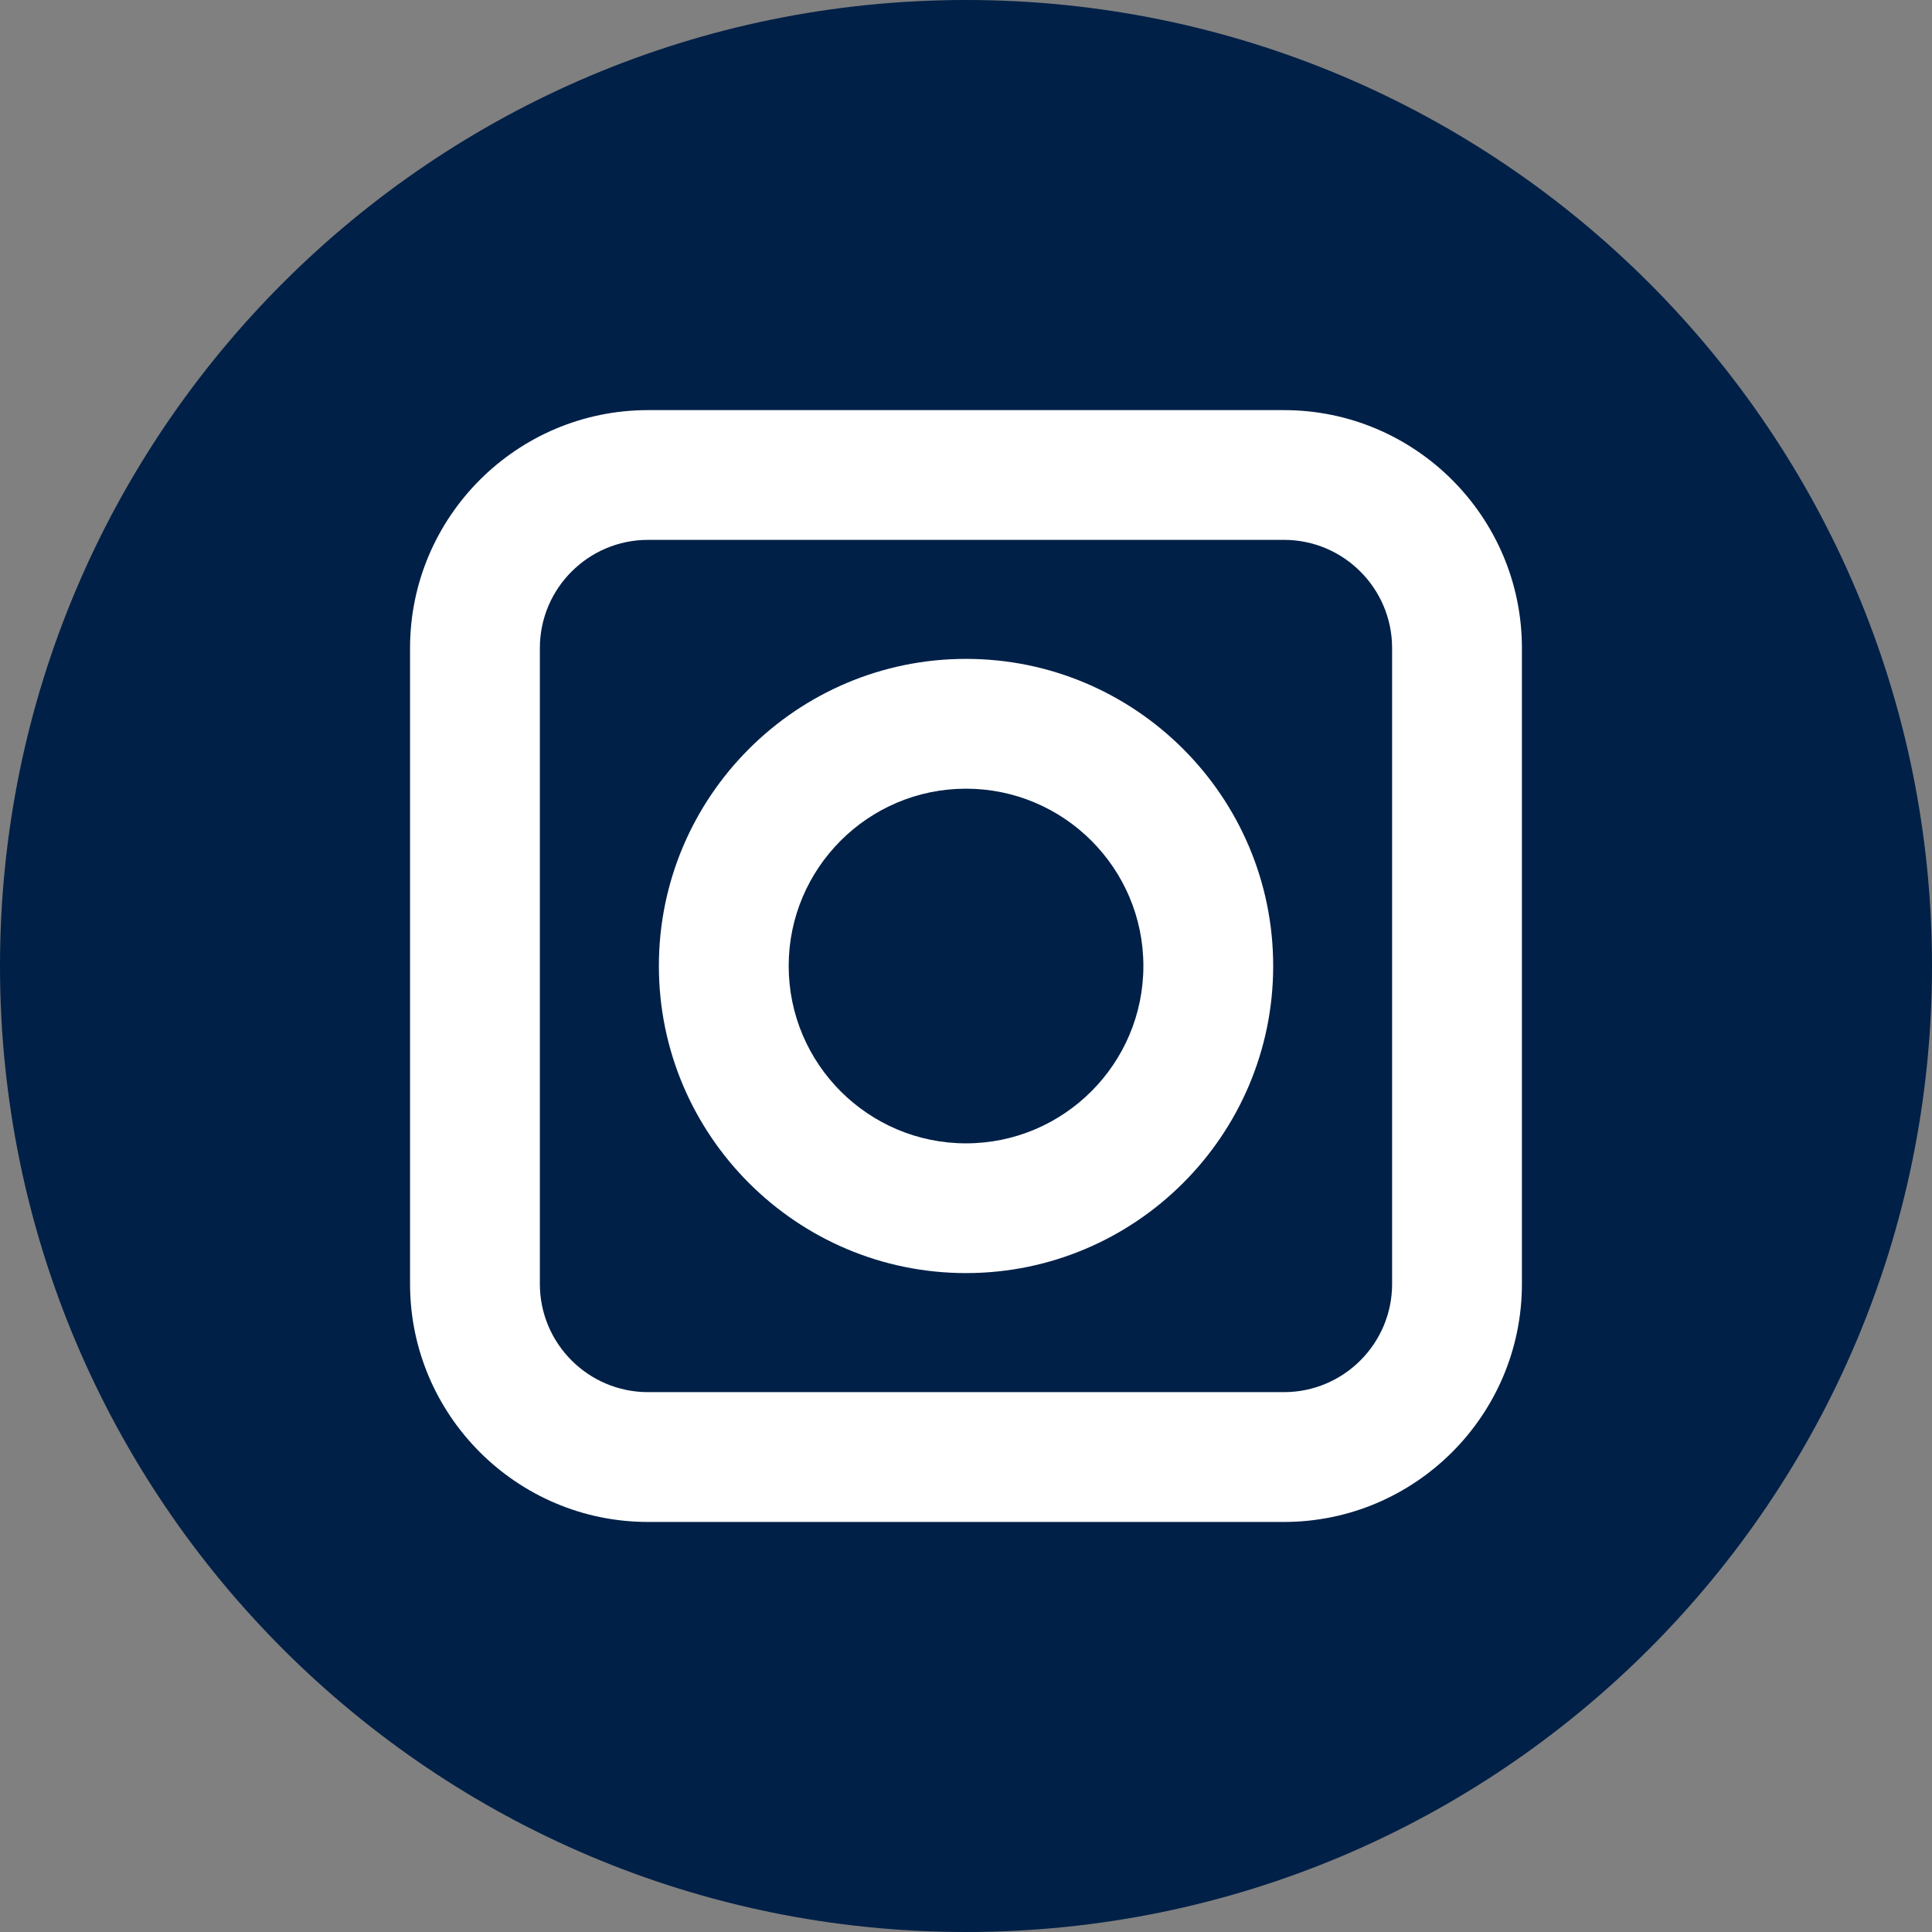 <?xml version="1.0" encoding="UTF-8"?> <svg xmlns="http://www.w3.org/2000/svg" width="58" height="58" viewBox="0 0 58 58"><rect x="0" y="0" width="58" height="58" fill="#808080" stroke="none"/><defs><clipPath id="a"><path d="M1440,0 L1440,2717 L0,2717 L0,0 L1440,0 Z"></path></clipPath><clipPath id="b"><path d="M29,0 C45.016,0 58,12.983 58,29 C58,45.017 45.016,58 29,58 C12.983,58 0,45.017 0,29 C0,12.983 12.983,0 29,0 Z"></path></clipPath><clipPath id="c"><path d="M26.235,0 C30.173,0 33.379,3.204 33.379,7.144 L33.379,26.234 C33.379,30.172 30.173,33.378 26.235,33.378 L7.144,33.378 C3.206,33.378 0,30.172 0,26.234 L0,7.144 C0,3.204 3.206,0 7.144,0 Z M26.235,3.895 L7.144,3.895 C5.354,3.895 3.897,5.352 3.897,7.144 L3.897,26.234 C3.897,28.025 5.354,29.481 7.144,29.481 L26.235,29.481 C28.026,29.481 29.482,28.025 29.482,26.234 L29.482,7.144 C29.482,5.352 28.026,3.895 26.235,3.895 Z"></path></clipPath><clipPath id="d"><path d="M9.22,0 C14.305,0 18.442,4.135 18.442,9.219 C18.442,14.302 14.305,18.439 9.22,18.439 C4.137,18.439 0,14.302 0,9.219 C0,4.135 4.137,0 9.22,0 Z M9.22,3.897 C6.285,3.897 3.897,6.284 3.897,9.219 C3.897,12.155 6.285,14.544 9.22,14.544 C12.156,14.544 14.545,12.155 14.545,9.219 C14.545,6.284 12.156,3.897 9.22,3.897 Z"></path></clipPath></defs><g clip-path="url(#a)" transform="translate(-130 -1491)"><g transform="translate(130 1491)"><g clip-path="url(#b)"><polygon fill="#002047" points="0 0 58 0 58 58 0 58 0 0"></polygon></g><g clip-path="url(#c)" transform="translate(12.31 12.312)"><polygon fill="#FFF" points="0 0 33.379 0 33.379 33.378 0 33.378 0 0"></polygon></g><g clip-path="url(#d)" transform="translate(19.78 19.78)"><polygon fill="#FFF" points="0 0 18.442 0 18.442 18.439 0 18.439 0 0"></polygon></g></g></g></svg> 
